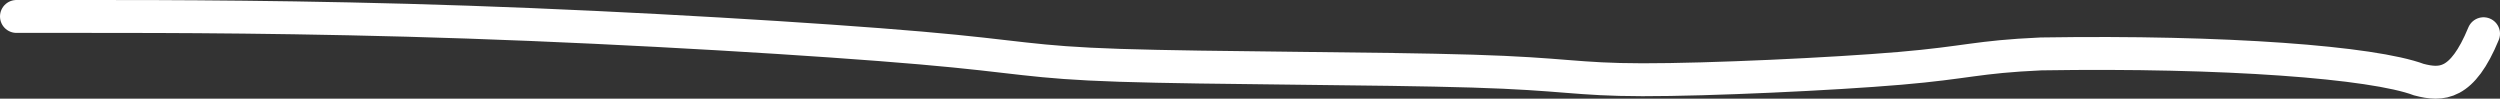 <?xml version="1.0" encoding="UTF-8"?> <svg xmlns="http://www.w3.org/2000/svg" width="76" height="3" viewBox="0 0 76 3" fill="none"><rect x="0" y="0" width="76" height="3" fill="#333333" stroke="none"/><path d="M0.5 0.5C0.545 0.5 0.59 0.5 2.751 0.5C4.911 0.5 9.186 0.5 14.224 0.673C19.261 0.846 24.931 1.193 27.987 1.458C31.043 1.723 31.313 1.896 34.039 1.986C36.766 2.075 41.941 2.075 44.764 2.162C47.588 2.248 47.903 2.421 49.932 2.424C51.962 2.427 55.697 2.253 57.756 2.078C59.816 1.902 60.086 1.728 62.047 1.639C67.654 1.55 72.129 1.896 73.535 2.421C74.221 2.6 74.851 2.6 75.5 1.025" stroke="white" stroke-linecap="round"></path></svg> 